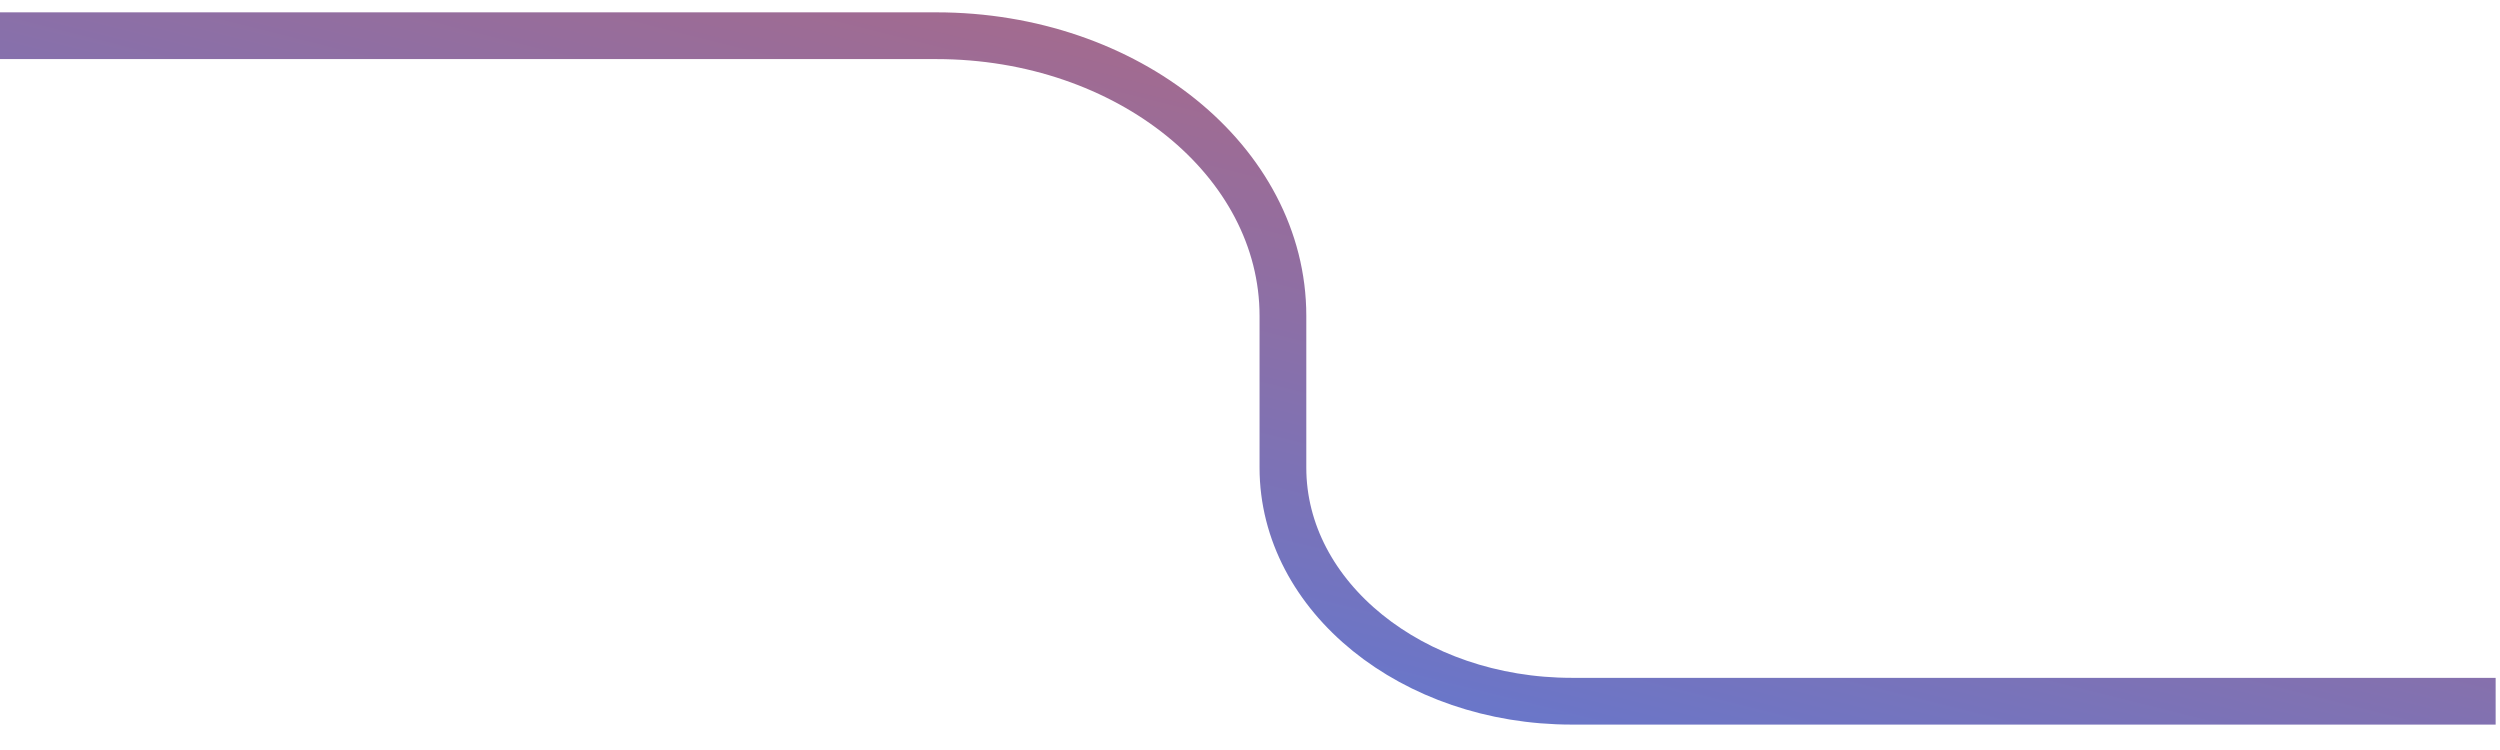 <?xml version="1.0" encoding="utf-8"?>
<svg xmlns="http://www.w3.org/2000/svg" fill="none" height="100%" overflow="visible" preserveAspectRatio="none" style="display: block;" viewBox="0 0 70 21" width="100%">
<path d="M0 1H26.216C31.576 1 35.922 4.513 35.922 8.846V13.096C35.922 16.707 39.544 19.634 44.011 19.634C57.556 19.634 69.878 19.634 69.878 19.634" id="Vector" stroke="url(#paint0_linear_0_2248)" stroke-width="1.309"/>
<defs>
<linearGradient gradientUnits="userSpaceOnUse" id="paint0_linear_0_2248" x1="12.478" x2="24.211" y1="24.177" y2="-22.681">
<stop stop-color="#417EF2"/>
<stop offset="1" stop-color="#F15B40"/>
</linearGradient>
</defs>
</svg>